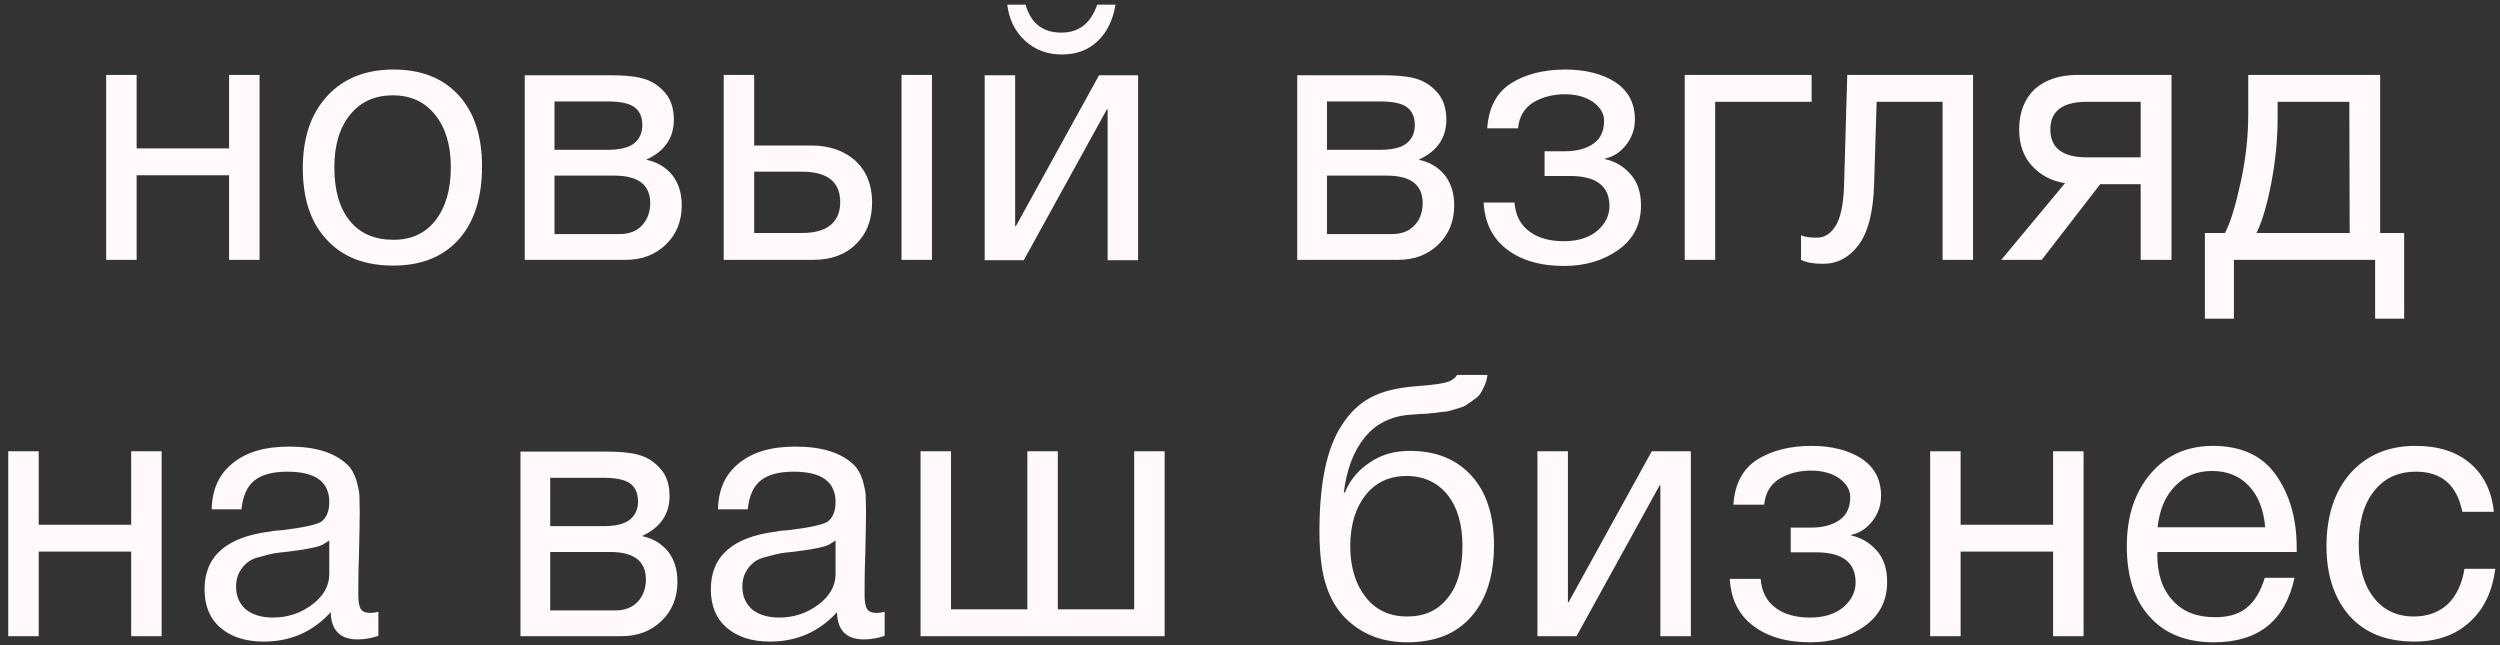 <?xml version="1.0" encoding="UTF-8"?> <svg xmlns="http://www.w3.org/2000/svg" width="279" height="72" viewBox="0 0 279 72" fill="none"><rect x="0" y="0" width="279" height="72" fill="#333333" stroke="none"/><path d="M15.248 29H11.848V8.36H15.248V16.56H25.567V8.36H28.968V29H25.567V19.56H15.248V29ZM43.914 7.76C47.034 7.76 49.434 8.72 51.194 10.64C52.914 12.52 53.794 15.16 53.794 18.56C53.794 22.08 52.914 24.8 51.194 26.72C49.434 28.68 46.994 29.64 43.874 29.64C40.714 29.64 38.234 28.68 36.474 26.76C34.674 24.84 33.794 22.2 33.794 18.76C33.794 15.4 34.674 12.72 36.514 10.72C38.314 8.76 40.794 7.76 43.914 7.76ZM43.834 10.64C41.834 10.64 40.234 11.36 39.074 12.8C37.874 14.28 37.314 16.24 37.314 18.68C37.314 21.24 37.874 23.2 39.034 24.64C40.194 26.08 41.834 26.76 43.914 26.76C45.914 26.76 47.474 26.04 48.594 24.6C49.714 23.16 50.314 21.2 50.314 18.64C50.314 16.2 49.714 14.24 48.554 12.8C47.394 11.36 45.834 10.64 43.834 10.64ZM58.563 29V8.4H68.123C69.483 8.4 70.643 8.48 71.603 8.72C72.563 8.96 73.403 9.44 74.123 10.24C74.843 11 75.203 12.04 75.203 13.36C75.203 15.4 74.163 16.88 72.163 17.8V17.84C73.363 18.08 74.323 18.68 75.043 19.56C75.723 20.44 76.083 21.56 76.083 22.92C76.083 24.68 75.483 26.16 74.323 27.28C73.123 28.44 71.643 29 69.803 29H58.563ZM67.763 16.72C69.163 16.72 70.163 16.48 70.763 16C71.363 15.52 71.683 14.84 71.683 13.96C71.683 13.04 71.363 12.36 70.803 11.96C70.203 11.52 69.203 11.32 67.763 11.32H61.883V16.72H67.763ZM61.883 19.6V26.12H69.163C70.203 26.12 71.043 25.8 71.643 25.16C72.243 24.52 72.563 23.68 72.563 22.68C72.563 20.6 71.203 19.6 68.563 19.6H61.883ZM100.607 8.36H104.007V29H100.607V8.36ZM97.327 22.56C97.327 24.52 96.727 26.08 95.527 27.24C94.327 28.44 92.727 29 90.727 29H80.767V8.36H84.167V16.24H90.567C92.607 16.24 94.247 16.84 95.487 17.96C96.687 19.08 97.327 20.64 97.327 22.56ZM89.487 19.16H84.167V26H89.487C90.887 26 91.967 25.72 92.687 25.12C93.407 24.52 93.767 23.68 93.767 22.56C93.767 20.32 92.367 19.16 89.487 19.16ZM124.491 0.52C124.211 2.2 123.571 3.56 122.531 4.56C121.491 5.56 120.171 6.08 118.491 6.08C116.851 6.08 115.491 5.56 114.371 4.52C113.251 3.48 112.611 2.16 112.411 0.52H114.451C115.051 2.6 116.371 3.64 118.451 3.64C120.411 3.64 121.731 2.6 122.451 0.52H124.491ZM114.251 29.04H109.891V8.4H113.291V25.24H113.371L122.651 8.4H127.011V29.04H123.611V12.2H123.531L114.251 29.04ZM144.771 29V8.4H154.331C155.691 8.4 156.851 8.48 157.811 8.72C158.771 8.96 159.611 9.44 160.331 10.24C161.051 11 161.411 12.04 161.411 13.36C161.411 15.4 160.371 16.88 158.371 17.8V17.84C159.571 18.08 160.531 18.68 161.251 19.56C161.931 20.44 162.291 21.56 162.291 22.92C162.291 24.68 161.691 26.16 160.531 27.28C159.331 28.44 157.851 29 156.011 29H144.771ZM153.971 16.72C155.371 16.72 156.371 16.48 156.971 16C157.571 15.52 157.891 14.84 157.891 13.96C157.891 13.04 157.571 12.36 157.011 11.96C156.411 11.52 155.411 11.32 153.971 11.32H148.091V16.72H153.971ZM148.091 19.6V26.12H155.371C156.411 26.12 157.251 25.8 157.851 25.16C158.451 24.52 158.771 23.68 158.771 22.68C158.771 20.6 157.411 19.6 154.771 19.6H148.091ZM165.975 14.32C166.135 12 167.015 10.32 168.655 9.28C170.255 8.28 172.295 7.76 174.695 7.76C176.935 7.76 178.815 8.24 180.255 9.16C181.695 10.12 182.455 11.48 182.455 13.32C182.455 14.44 182.095 15.4 181.455 16.2C180.815 17 180.015 17.52 179.135 17.68V17.76C180.215 18 181.135 18.52 181.935 19.4C182.735 20.28 183.135 21.44 183.135 22.92C183.135 25.04 182.295 26.68 180.615 27.88C178.935 29.08 176.895 29.68 174.575 29.68C171.855 29.68 169.735 29.04 168.135 27.8C166.535 26.56 165.695 24.84 165.575 22.6H169.015C169.135 24.04 169.695 25.12 170.695 25.84C171.655 26.56 172.935 26.92 174.535 26.92C176.095 26.92 177.335 26.52 178.255 25.76C179.135 25 179.615 24.08 179.615 23C179.615 20.76 178.135 19.64 175.215 19.64H172.375V16.88H174.655C175.935 16.88 177.015 16.6 177.815 16.04C178.615 15.48 179.015 14.64 179.015 13.48C179.015 12.68 178.615 12 177.815 11.4C177.015 10.84 175.975 10.52 174.655 10.52C173.295 10.52 172.095 10.84 171.095 11.44C170.095 12.08 169.535 13.04 169.415 14.32H165.975ZM202.175 11.36H191.415V29H188.015V8.36H202.175V11.36ZM220.193 8.36V29H216.793V11.36H209.433L209.153 20.48C209.073 23.64 208.473 25.92 207.433 27.32C206.353 28.76 205.033 29.44 203.433 29.44C202.433 29.44 201.633 29.32 200.993 29V26.24C201.313 26.44 201.913 26.52 202.793 26.52C203.593 26.52 204.273 26.12 204.833 25.24C205.393 24.36 205.713 22.92 205.793 20.84L206.153 8.36H220.193ZM242.339 29H238.899V20.56H234.379L227.859 29H223.339L230.459 20.44C228.939 20.2 227.739 19.56 226.779 18.52C225.819 17.48 225.339 16.12 225.339 14.44C225.339 12.52 225.939 11.04 227.059 9.96C228.219 8.92 229.819 8.36 231.859 8.36H242.339V29ZM238.899 11.36H232.899C230.179 11.36 228.819 12.4 228.819 14.44C228.819 16.52 230.179 17.56 232.899 17.56H238.899V11.36ZM268.304 35.56H265.064V29H249.304V35.56H246.064V26H248.304C248.944 24.8 249.504 22.88 250.064 20.32C250.624 17.76 250.904 15.24 250.904 12.76V8.36H265.624V26H268.304V35.56ZM262.224 26L262.184 11.36H254.184V13.08C254.184 15.52 253.944 18 253.464 20.48C252.984 22.96 252.424 24.8 251.824 26H262.224ZM4.32 71H0.92V50.36H4.32V58.56H14.64V50.36H18.04V71H14.64V61.56H4.32V71ZM42.227 68.28V70.96C41.507 71.2 40.747 71.36 39.907 71.36C37.947 71.36 36.947 70.32 36.907 68.32C34.947 70.48 32.467 71.6 29.427 71.6C27.387 71.6 25.787 71.08 24.587 70.04C23.387 69 22.827 67.56 22.827 65.76C22.827 62.08 25.267 59.92 30.147 59.32C30.467 59.24 30.907 59.2 31.547 59.16C33.867 58.88 35.267 58.56 35.827 58.24C36.427 57.8 36.747 57.08 36.747 56.04C36.747 53.76 35.187 52.64 32.067 52.64C30.467 52.64 29.227 52.96 28.427 53.6C27.587 54.24 27.107 55.32 26.947 56.84H23.627C23.667 54.6 24.467 52.88 25.987 51.68C27.507 50.44 29.587 49.84 32.267 49.84C35.147 49.84 37.307 50.48 38.747 51.84C39.187 52.24 39.507 52.8 39.747 53.52C39.947 54.2 40.067 54.76 40.107 55.2C40.107 55.64 40.147 56.32 40.147 57.2C40.147 58.2 40.107 59.72 40.067 61.76C39.987 63.84 39.987 65.36 39.987 66.36C39.987 67.12 40.067 67.64 40.267 67.96C40.467 68.28 40.827 68.4 41.387 68.4C41.587 68.4 41.867 68.36 42.227 68.28ZM36.747 60.32C36.507 60.48 36.227 60.64 35.987 60.8C35.707 60.92 35.347 61.04 34.947 61.12C34.547 61.2 34.267 61.24 34.107 61.28C33.947 61.32 33.627 61.36 33.067 61.44C32.507 61.52 32.187 61.56 32.187 61.56C31.347 61.64 30.787 61.72 30.547 61.76C30.307 61.8 29.827 61.92 29.107 62.12C28.387 62.28 27.907 62.52 27.627 62.76C27.307 63 27.027 63.32 26.747 63.8C26.467 64.28 26.347 64.84 26.347 65.48C26.347 66.52 26.707 67.36 27.427 68C28.147 68.6 29.187 68.92 30.467 68.92C32.067 68.92 33.547 68.44 34.827 67.48C36.107 66.52 36.747 65.36 36.747 64.08V60.32ZM58.084 71V50.4H67.644C69.004 50.4 70.164 50.48 71.124 50.72C72.084 50.96 72.924 51.44 73.644 52.24C74.364 53 74.724 54.04 74.724 55.36C74.724 57.4 73.684 58.88 71.684 59.8V59.84C72.884 60.08 73.844 60.68 74.564 61.56C75.244 62.44 75.604 63.56 75.604 64.92C75.604 66.68 75.004 68.16 73.844 69.28C72.644 70.44 71.164 71 69.324 71H58.084ZM67.284 58.72C68.684 58.72 69.684 58.48 70.284 58C70.884 57.52 71.204 56.84 71.204 55.96C71.204 55.04 70.884 54.36 70.324 53.96C69.724 53.52 68.724 53.32 67.284 53.32H61.404V58.72H67.284ZM61.404 61.6V68.12H68.684C69.724 68.12 70.564 67.8 71.164 67.16C71.764 66.52 72.084 65.68 72.084 64.68C72.084 62.6 70.724 61.6 68.084 61.6H61.404ZM98.728 68.28V70.96C98.008 71.2 97.248 71.36 96.408 71.36C94.448 71.36 93.448 70.32 93.408 68.32C91.448 70.48 88.968 71.6 85.928 71.6C83.888 71.6 82.288 71.08 81.088 70.04C79.888 69 79.328 67.56 79.328 65.76C79.328 62.08 81.768 59.92 86.648 59.32C86.968 59.24 87.408 59.2 88.048 59.16C90.368 58.88 91.768 58.56 92.328 58.24C92.928 57.8 93.248 57.08 93.248 56.04C93.248 53.76 91.688 52.64 88.568 52.64C86.968 52.64 85.728 52.96 84.928 53.6C84.088 54.24 83.608 55.32 83.448 56.84H80.128C80.168 54.6 80.968 52.88 82.488 51.68C84.008 50.44 86.088 49.84 88.768 49.84C91.648 49.84 93.808 50.48 95.248 51.84C95.688 52.24 96.008 52.8 96.248 53.52C96.448 54.2 96.568 54.76 96.608 55.2C96.608 55.64 96.648 56.32 96.648 57.2C96.648 58.2 96.608 59.72 96.568 61.76C96.488 63.84 96.488 65.36 96.488 66.36C96.488 67.12 96.568 67.64 96.768 67.96C96.968 68.28 97.328 68.4 97.888 68.4C98.088 68.4 98.368 68.36 98.728 68.28ZM93.248 60.32C93.008 60.48 92.728 60.64 92.488 60.8C92.208 60.92 91.848 61.04 91.448 61.12C91.048 61.2 90.768 61.24 90.608 61.28C90.448 61.32 90.128 61.36 89.568 61.44C89.008 61.52 88.688 61.56 88.688 61.56C87.848 61.64 87.288 61.72 87.048 61.76C86.808 61.8 86.328 61.92 85.608 62.12C84.888 62.28 84.408 62.52 84.128 62.76C83.808 63 83.528 63.32 83.248 63.8C82.968 64.28 82.848 64.84 82.848 65.48C82.848 66.52 83.208 67.36 83.928 68C84.648 68.6 85.688 68.92 86.968 68.92C88.568 68.92 90.048 68.44 91.328 67.48C92.608 66.52 93.248 65.36 93.248 64.08V60.32ZM102.733 71V50.36H106.133V68H114.653V50.36H118.053V68H126.573V50.36H129.973V71H102.733ZM149.729 47.48C150.609 46.08 151.689 45.04 152.969 44.36C154.249 43.68 155.889 43.28 157.849 43.12C160.089 42.96 161.409 42.76 161.889 42.48C162.209 42.32 162.449 42.12 162.609 41.84H166.009C165.929 42.28 165.849 42.68 165.689 43C165.529 43.36 165.369 43.68 165.209 43.92C165.049 44.16 164.809 44.4 164.489 44.6C164.169 44.84 163.929 45 163.689 45.16C163.489 45.32 163.169 45.44 162.769 45.56C162.369 45.68 162.049 45.76 161.809 45.84C161.569 45.92 161.169 45.96 160.689 46C160.209 46.08 159.849 46.12 159.649 46.12C159.409 46.16 159.049 46.2 158.489 46.2C157.929 46.24 157.569 46.28 157.409 46.28C155.209 46.44 153.489 47.32 152.289 48.84C151.049 50.36 150.289 52.4 149.969 54.96H150.089C150.649 53.56 151.609 52.44 152.889 51.6C154.169 50.72 155.649 50.32 157.329 50.32C160.249 50.32 162.529 51.24 164.209 53.08C165.889 54.92 166.729 57.52 166.729 60.84C166.729 64.28 165.849 66.96 164.169 68.84C162.489 70.76 160.089 71.68 157.049 71.68C154.529 71.68 152.409 70.96 150.689 69.48C148.929 68 147.889 65.88 147.489 63.08C147.329 61.96 147.249 60.72 147.249 59.32C147.249 53.96 148.049 50.04 149.729 47.48ZM150.689 60.96C150.689 63.32 151.289 65.2 152.409 66.64C153.529 68.08 155.089 68.8 157.049 68.8C158.969 68.8 160.489 68.12 161.569 66.72C162.689 65.36 163.209 63.4 163.209 60.92C163.209 58.52 162.649 56.6 161.529 55.2C160.409 53.84 158.889 53.12 156.969 53.12C155.049 53.12 153.529 53.84 152.409 55.24C151.289 56.64 150.689 58.56 150.689 60.96ZM175.938 71H171.578V50.36H174.978V67.2H175.058L184.338 50.36H188.698V71H185.298V54.16H185.218L175.938 71ZM193.445 56.32C193.605 54 194.485 52.32 196.125 51.28C197.725 50.28 199.765 49.76 202.165 49.76C204.405 49.76 206.285 50.24 207.725 51.16C209.165 52.12 209.925 53.48 209.925 55.32C209.925 56.44 209.565 57.4 208.925 58.2C208.285 59 207.485 59.52 206.605 59.68V59.76C207.685 60 208.605 60.52 209.405 61.4C210.205 62.28 210.605 63.44 210.605 64.92C210.605 67.04 209.765 68.68 208.085 69.88C206.405 71.08 204.365 71.68 202.045 71.68C199.325 71.68 197.205 71.04 195.605 69.8C194.005 68.56 193.165 66.84 193.045 64.6H196.485C196.605 66.04 197.165 67.12 198.165 67.84C199.125 68.56 200.405 68.92 202.005 68.92C203.565 68.92 204.805 68.52 205.725 67.76C206.605 67 207.085 66.08 207.085 65C207.085 62.76 205.605 61.64 202.685 61.64H199.845V58.88H202.125C203.405 58.88 204.485 58.6 205.285 58.04C206.085 57.48 206.485 56.64 206.485 55.48C206.485 54.68 206.085 54 205.285 53.4C204.485 52.84 203.445 52.52 202.125 52.52C200.765 52.52 199.565 52.84 198.565 53.44C197.565 54.08 197.005 55.04 196.885 56.32H193.445ZM218.805 71H215.405V50.36H218.805V58.56H229.125V50.36H232.525V71H229.125V61.56H218.805V71ZM256.071 64.48C255.031 69.28 252.031 71.68 247.071 71.68C244.031 71.68 241.631 70.76 239.911 68.84C238.191 66.96 237.351 64.32 237.351 60.96C237.351 57.64 238.231 54.96 239.991 52.88C241.751 50.8 244.071 49.76 246.951 49.76C250.111 49.76 252.471 50.84 253.991 53C255.511 55.16 256.311 57.84 256.311 61.12V61.6H240.791L240.751 61.84C240.751 64.04 241.311 65.76 242.471 67C243.591 68.28 245.191 68.88 247.191 68.88C248.671 68.88 249.831 68.56 250.711 67.84C251.591 67.16 252.271 66.04 252.751 64.48H256.071ZM252.791 58.84C252.631 56.88 252.031 55.36 250.991 54.24C249.951 53.12 248.551 52.56 246.871 52.56C245.191 52.56 243.831 53.12 242.751 54.24C241.631 55.36 240.991 56.92 240.791 58.84H252.791ZM278.475 63.48C278.155 65.96 277.235 67.96 275.635 69.4C274.035 70.88 271.995 71.6 269.435 71.6C266.315 71.6 263.915 70.64 262.195 68.72C260.515 66.8 259.635 64.2 259.635 60.96C259.635 57.52 260.555 54.8 262.315 52.8C264.115 50.8 266.515 49.76 269.555 49.76C272.115 49.76 274.115 50.4 275.635 51.68C277.155 52.96 278.075 54.76 278.315 57.12H274.795C274.195 54.12 272.475 52.64 269.635 52.64C267.635 52.64 266.075 53.36 264.955 54.8C263.795 56.24 263.235 58.24 263.235 60.72C263.235 63.2 263.755 65.2 264.875 66.64C265.955 68.08 267.475 68.8 269.395 68.8C270.915 68.8 272.195 68.32 273.155 67.44C274.115 66.52 274.755 65.2 275.035 63.48H278.475Z" fill="#FFF9FB"></path></svg> 